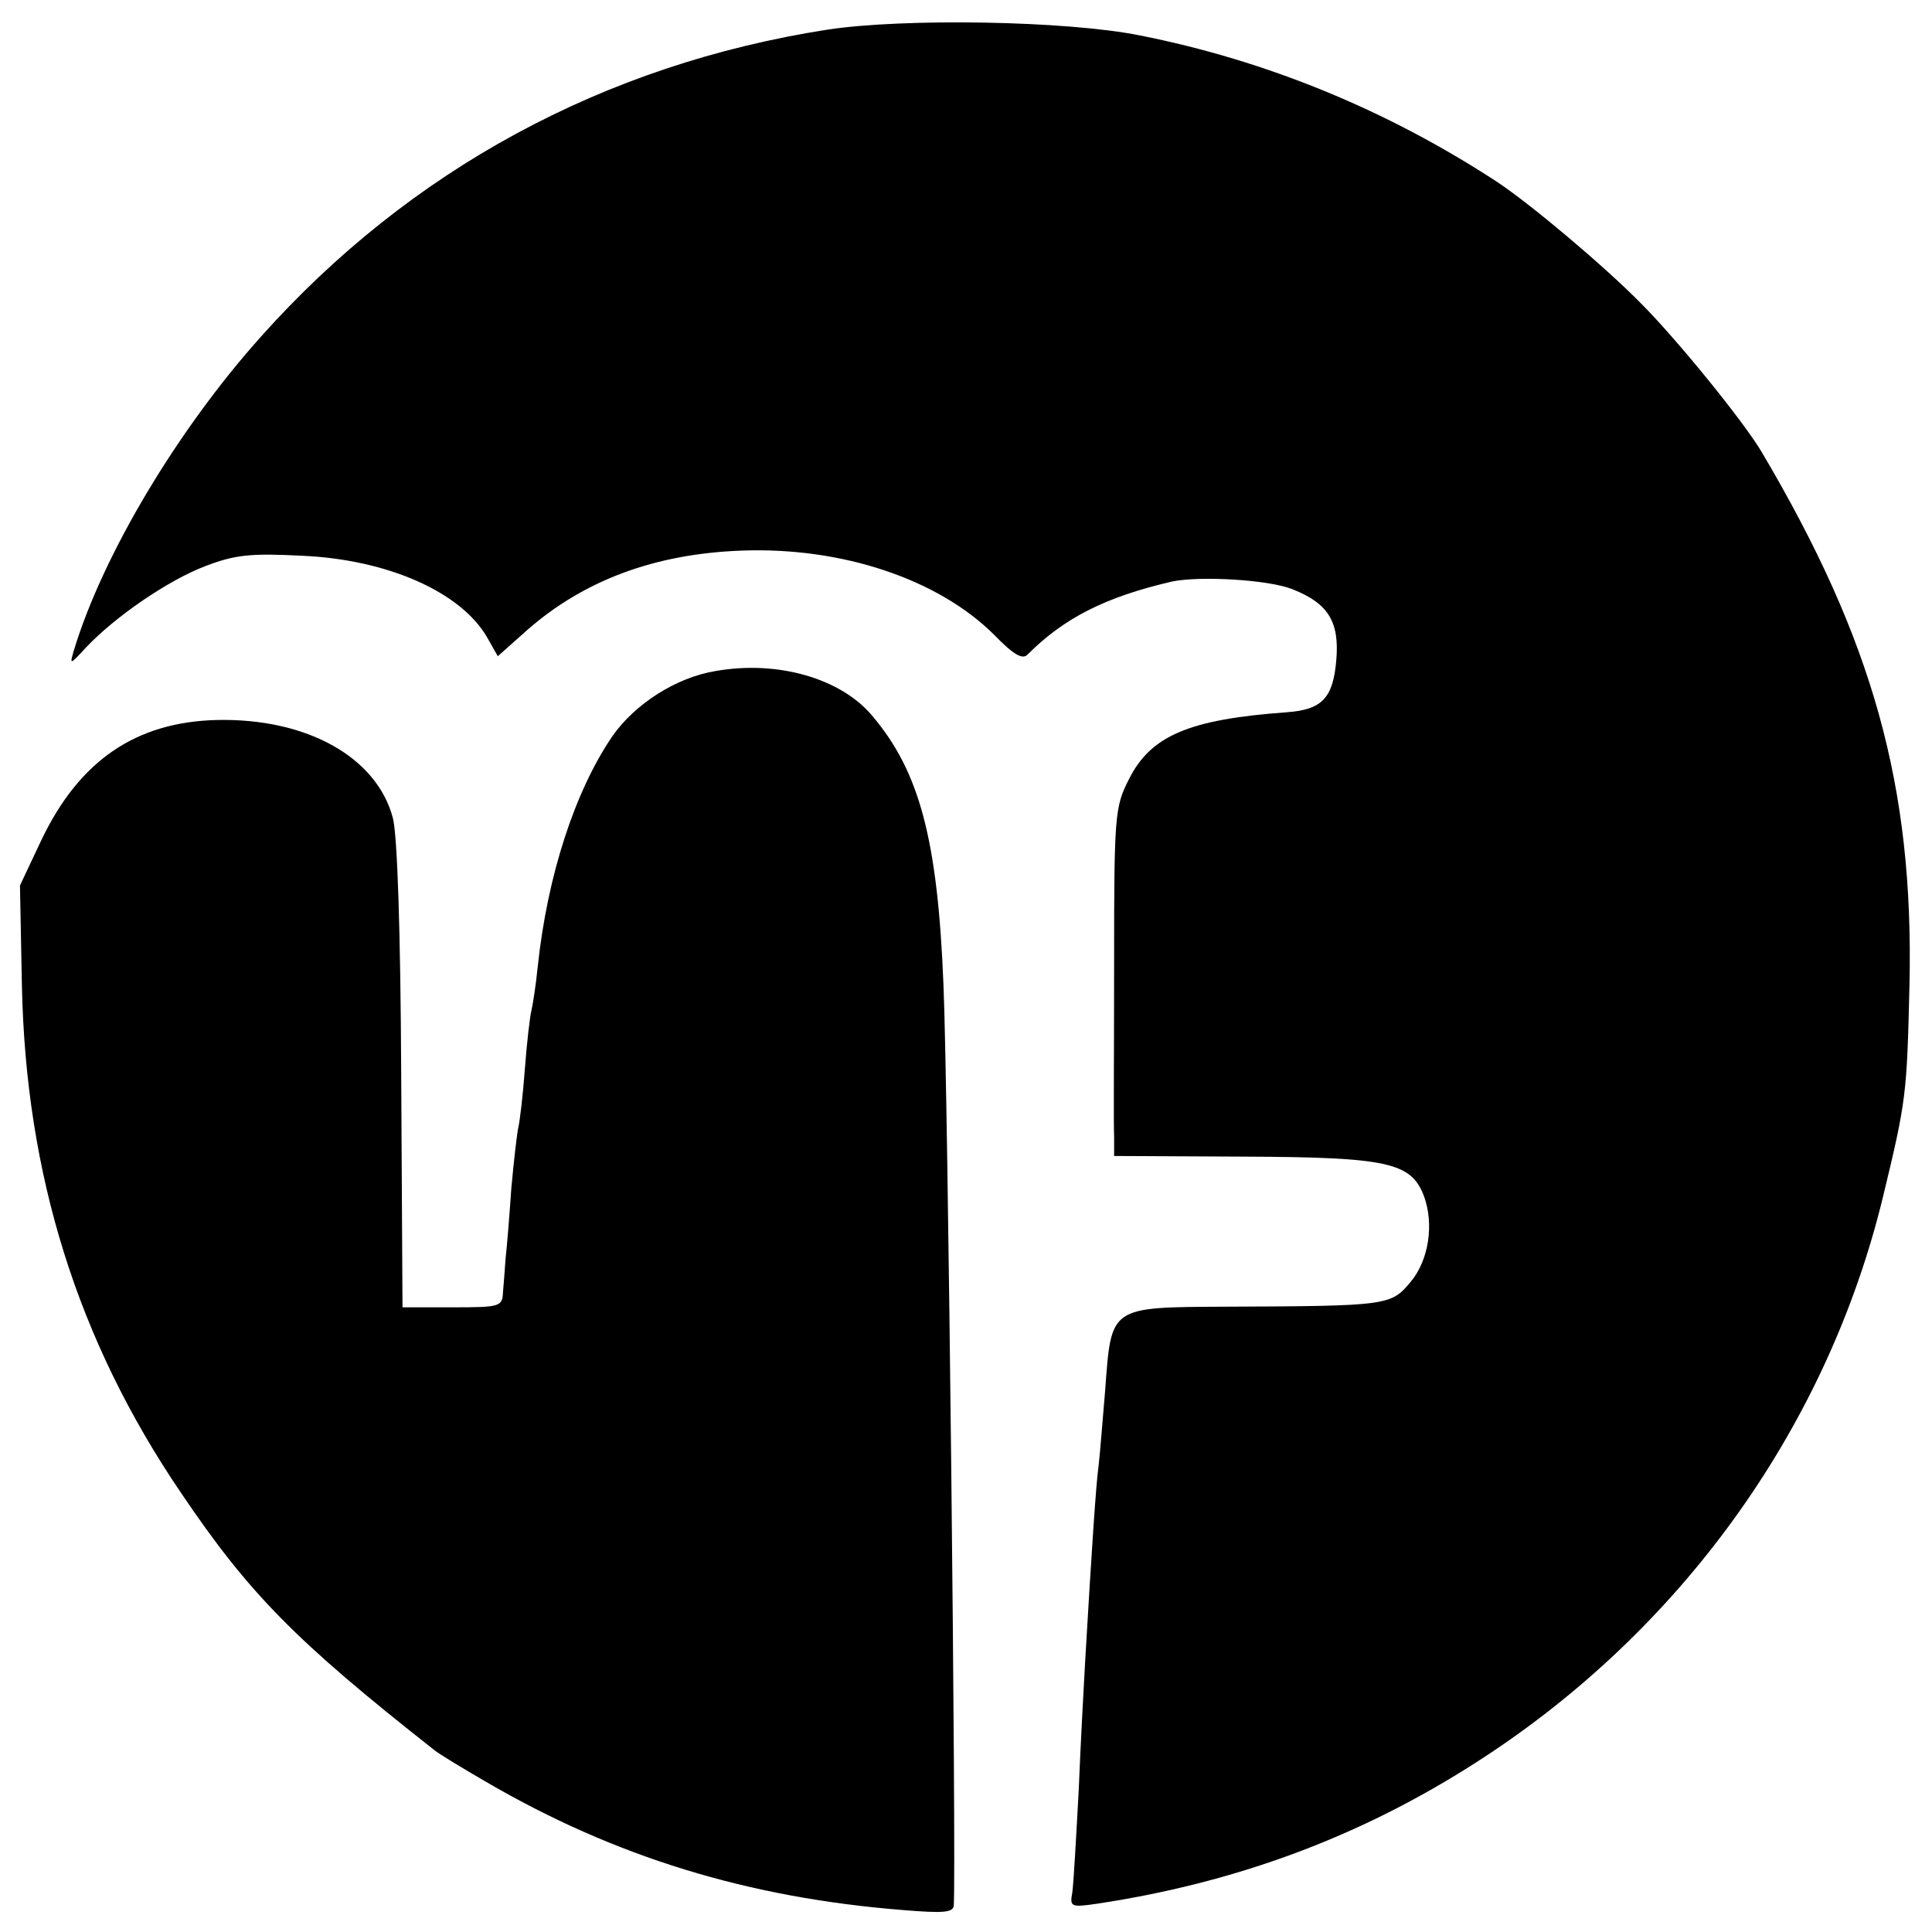 <?xml version="1.0" standalone="no"?>
<!DOCTYPE svg PUBLIC "-//W3C//DTD SVG 20010904//EN"
 "http://www.w3.org/TR/2001/REC-SVG-20010904/DTD/svg10.dtd">
<svg version="1.0" xmlns="http://www.w3.org/2000/svg"
 width="300pt" height="300pt" viewBox="0 0 300 300"
 preserveAspectRatio="xMidYMid meet">
<g transform="translate(0,300) scale(0.1,-0.1)"
fill="#000000" stroke="none">
<path d="M1285 2954 c-347 -54 -649 -218 -880 -477 -129 -144 -245 -338 -290
-486 -7 -24 -7 -24 18 3 45 48 128 105 186 127 47 18 71 20 151 16 132 -6 245
-56 286 -126 l17 -30 46 41 c88 77 198 118 332 123 156 6 305 -44 392 -130 31
-32 45 -40 53 -31 56 56 120 89 224 113 43 9 150 3 187 -12 56 -22 73 -51 68
-110 -5 -59 -22 -77 -77 -81 -151 -11 -211 -36 -245 -104 -22 -43 -23 -56 -23
-285 0 -132 -1 -253 0 -270 l0 -30 203 -1 c222 -1 258 -9 278 -61 16 -43 8
-100 -21 -134 -30 -36 -35 -37 -282 -38 -187 -1 -182 2 -192 -131 -4 -47 -8
-98 -10 -115 -4 -27 -11 -134 -21 -305 -2 -36 -7 -126 -10 -200 -4 -74 -8
-146 -10 -159 -4 -22 -2 -23 39 -17 225 34 424 110 609 233 307 204 526 514
611 865 36 149 37 158 41 328 7 309 -57 537 -230 829 -28 47 -131 174 -187
230 -56 57 -171 154 -224 189 -170 111 -357 188 -554 227 -114 23 -367 27
-485 9z"/>
<path d="M1111 1958 c-61 -10 -125 -51 -160 -101 -58 -85 -101 -216 -116 -358
-3 -30 -8 -61 -10 -69 -2 -8 -7 -49 -10 -90 -3 -41 -8 -82 -10 -90 -2 -8 -7
-51 -11 -95 -3 -44 -7 -93 -9 -110 -1 -16 -3 -40 -4 -52 -1 -22 -5 -23 -78
-23 l-78 0 -2 359 c-1 225 -6 375 -13 401 -25 94 -133 155 -273 152 -126 -3
-214 -63 -273 -187 l-33 -70 3 -155 c6 -294 86 -551 247 -788 106 -157 178
-230 394 -400 6 -5 42 -27 80 -49 199 -116 406 -180 648 -199 61 -5 77 -4 78
7 4 58 -9 1272 -16 1430 -9 225 -37 331 -111 418 -49 58 -147 86 -243 69z"/>
</g>
</svg>
